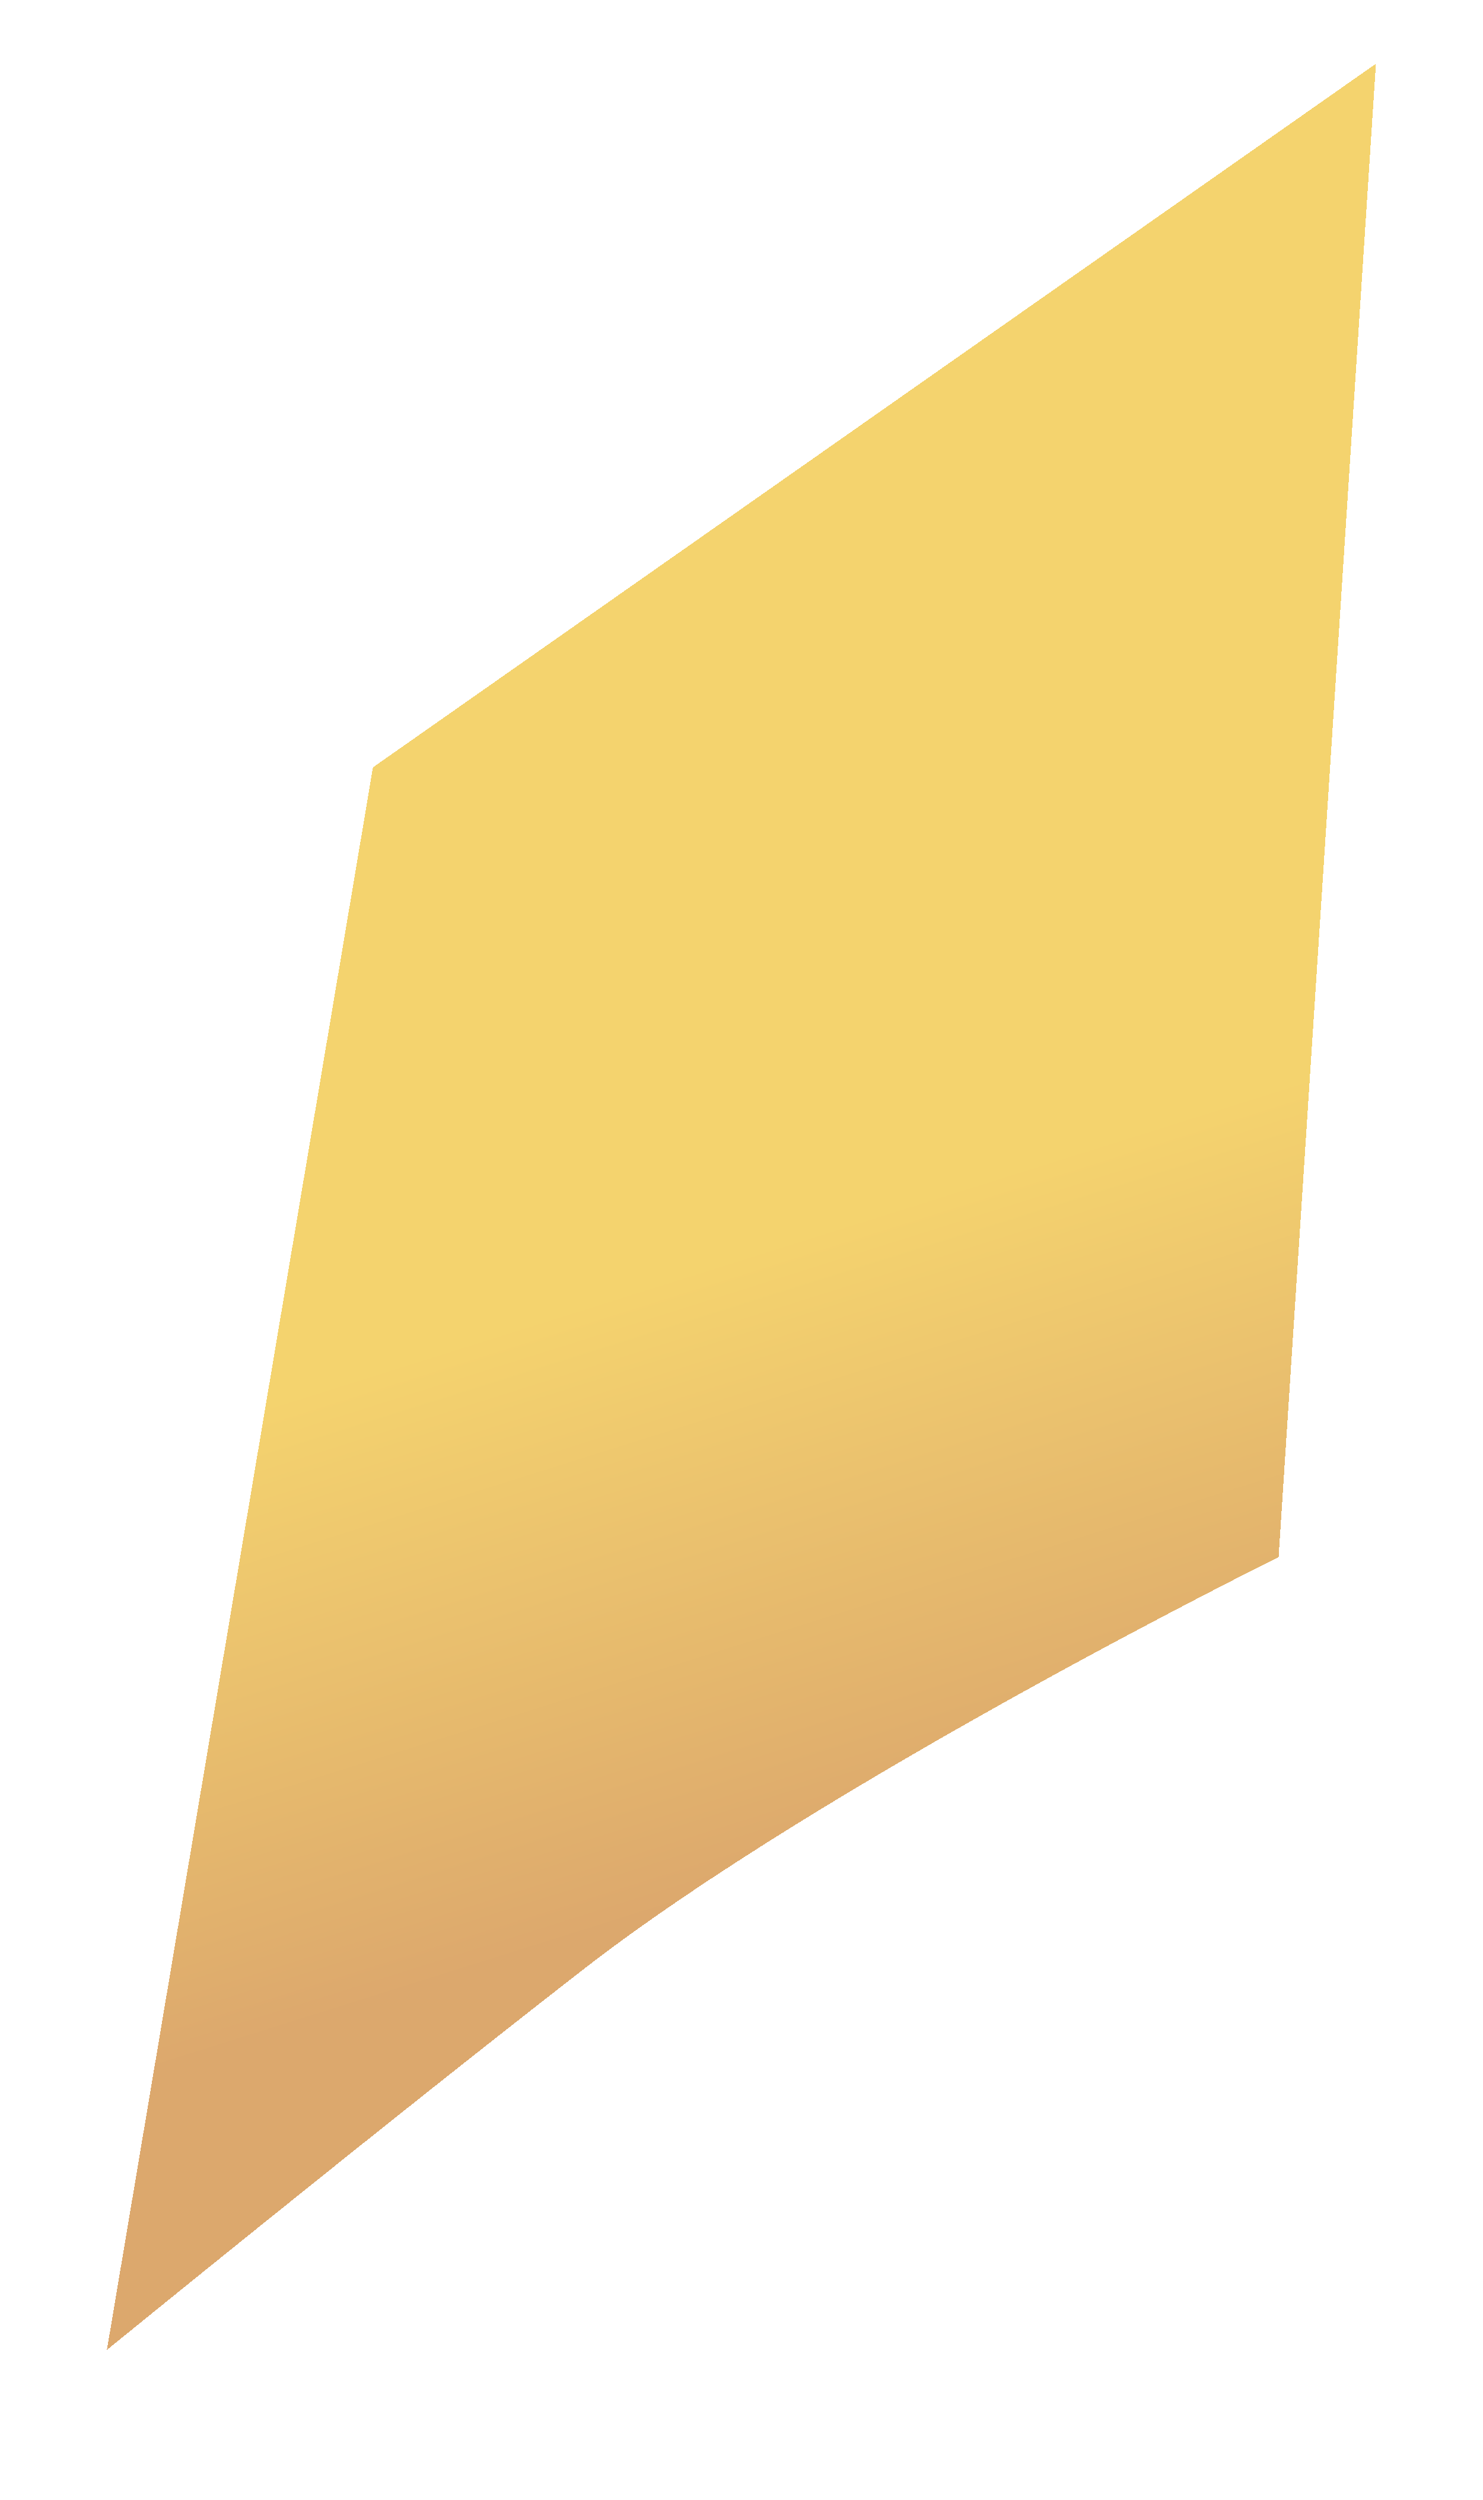 <?xml version="1.0" encoding="UTF-8"?> <svg xmlns="http://www.w3.org/2000/svg" width="3607" height="6080" viewBox="0 0 3607 6080" fill="none"> <g filter="url(#filter0_df_2453_685)"> <path d="M907.064 1831.23L3346.56 120.001L3109.87 3751.86C3109.87 3751.86 2009.75 4295.58 1418.89 4754.49C927.007 5136.53 260.002 5679.99 260.002 5679.99L907.064 1831.23Z" fill="url(#paint0_linear_2453_685)" fill-opacity="0.6" shape-rendering="crispEdges"></path> </g> <defs> <filter id="filter0_df_2453_685" x="0" y="0" width="3606.57" height="6080" filterUnits="userSpaceOnUse" color-interpolation-filters="sRGB"> <feFlood flood-opacity="0" result="BackgroundImageFix"></feFlood> <feColorMatrix in="SourceAlpha" type="matrix" values="0 0 0 0 0 0 0 0 0 0 0 0 0 0 0 0 0 0 127 0" result="hardAlpha"></feColorMatrix> <feOffset dy="35"></feOffset> <feGaussianBlur stdDeviation="32.5"></feGaussianBlur> <feComposite in2="hardAlpha" operator="out"></feComposite> <feColorMatrix type="matrix" values="0 0 0 0 0 0 0 0 0 0 0 0 0 0 0 0 0 0 0.55 0"></feColorMatrix> <feBlend mode="normal" in2="BackgroundImageFix" result="effect1_dropShadow_2453_685"></feBlend> <feBlend mode="normal" in="SourceGraphic" in2="effect1_dropShadow_2453_685" result="shape"></feBlend> <feGaussianBlur stdDeviation="7.5" result="effect2_foregroundBlur_2453_685"></feGaussianBlur> </filter> <linearGradient id="paint0_linear_2453_685" x1="1366.81" y1="2247.19" x2="2067.07" y2="4472.21" gradientUnits="userSpaceOnUse"> <stop offset="0.375" stop-color="#EDB50E"></stop> <stop offset="1" stop-color="#C56E0B"></stop> </linearGradient> </defs> </svg> 
